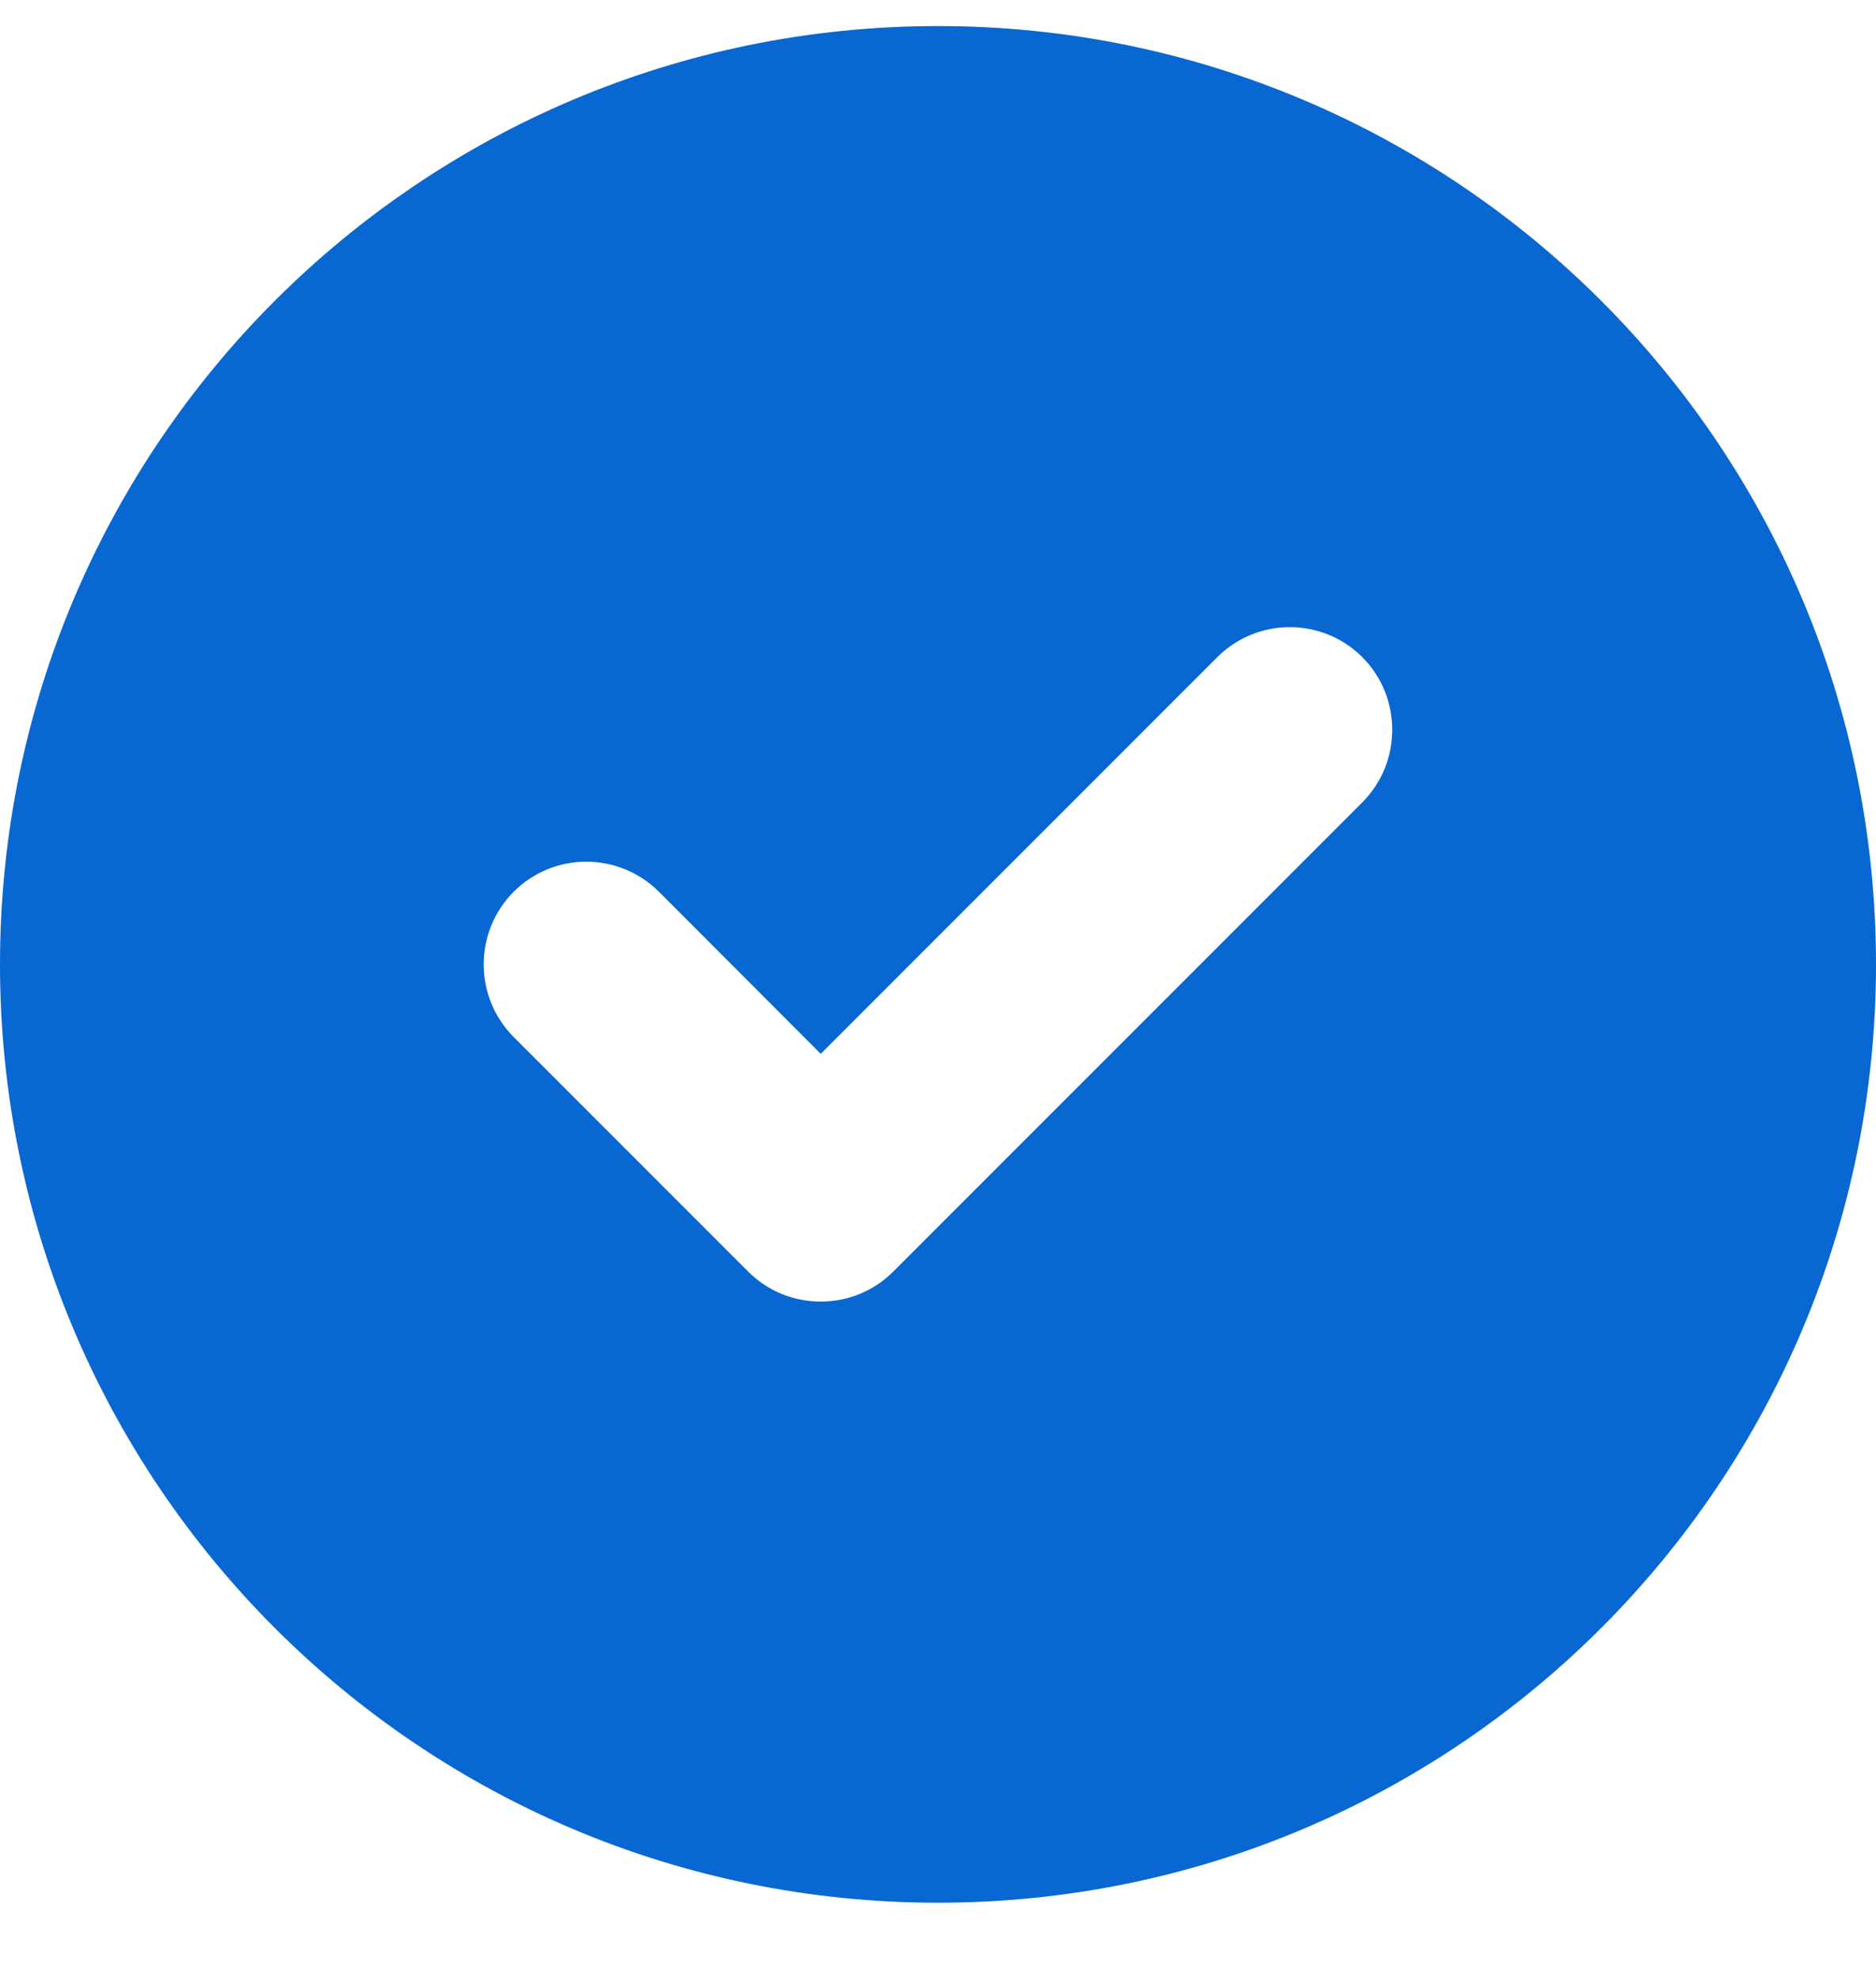 <?xml version="1.0" encoding="UTF-8"?>
<svg width="18px" height="19px" viewBox="0 0 18 19" version="1.1" xmlns="http://www.w3.org/2000/svg" xmlns:xlink="http://www.w3.org/1999/xlink">
    <title>Blue Checkmarks</title>
    <g id="Careers-Page---DT" stroke="none" stroke-width="1" fill="none" fill-rule="evenodd">
        <g id="Careers-Wide-Screen" transform="translate(-773, -6916)" fill="#0967D2" fill-rule="nonzero">
            <g id="Careers" transform="translate(-449, 55)">
                <g id="Growing-Together" transform="translate(1222, 6357)">
                    <g id="Checklist" transform="translate(0, 499)">
                        <g id="Blue-Checkmarks" transform="translate(0, 5.25)">
                            <path d="M9,0 C4.029,0 0,4.029 0,9 C0,13.971 4.029,18 9,18 C13.971,18 18,13.971 18,9 C18,4.029 13.971,0 9,0 Z M13.071,7.446 L8.571,11.946 C8.378,12.139 8.128,12.234 7.875,12.234 C7.622,12.234 7.371,12.139 7.179,11.947 L4.929,9.697 C4.545,9.312 4.545,8.688 4.929,8.303 C5.313,7.919 5.937,7.919 6.322,8.303 L7.875,9.858 L11.679,6.054 C12.064,5.669 12.688,5.669 13.072,6.054 C13.454,6.437 13.454,7.063 13.071,7.446 Z" id="Shape"></path>
                        </g>
                    </g>
                </g>
            </g>
        </g>
    </g>
</svg>